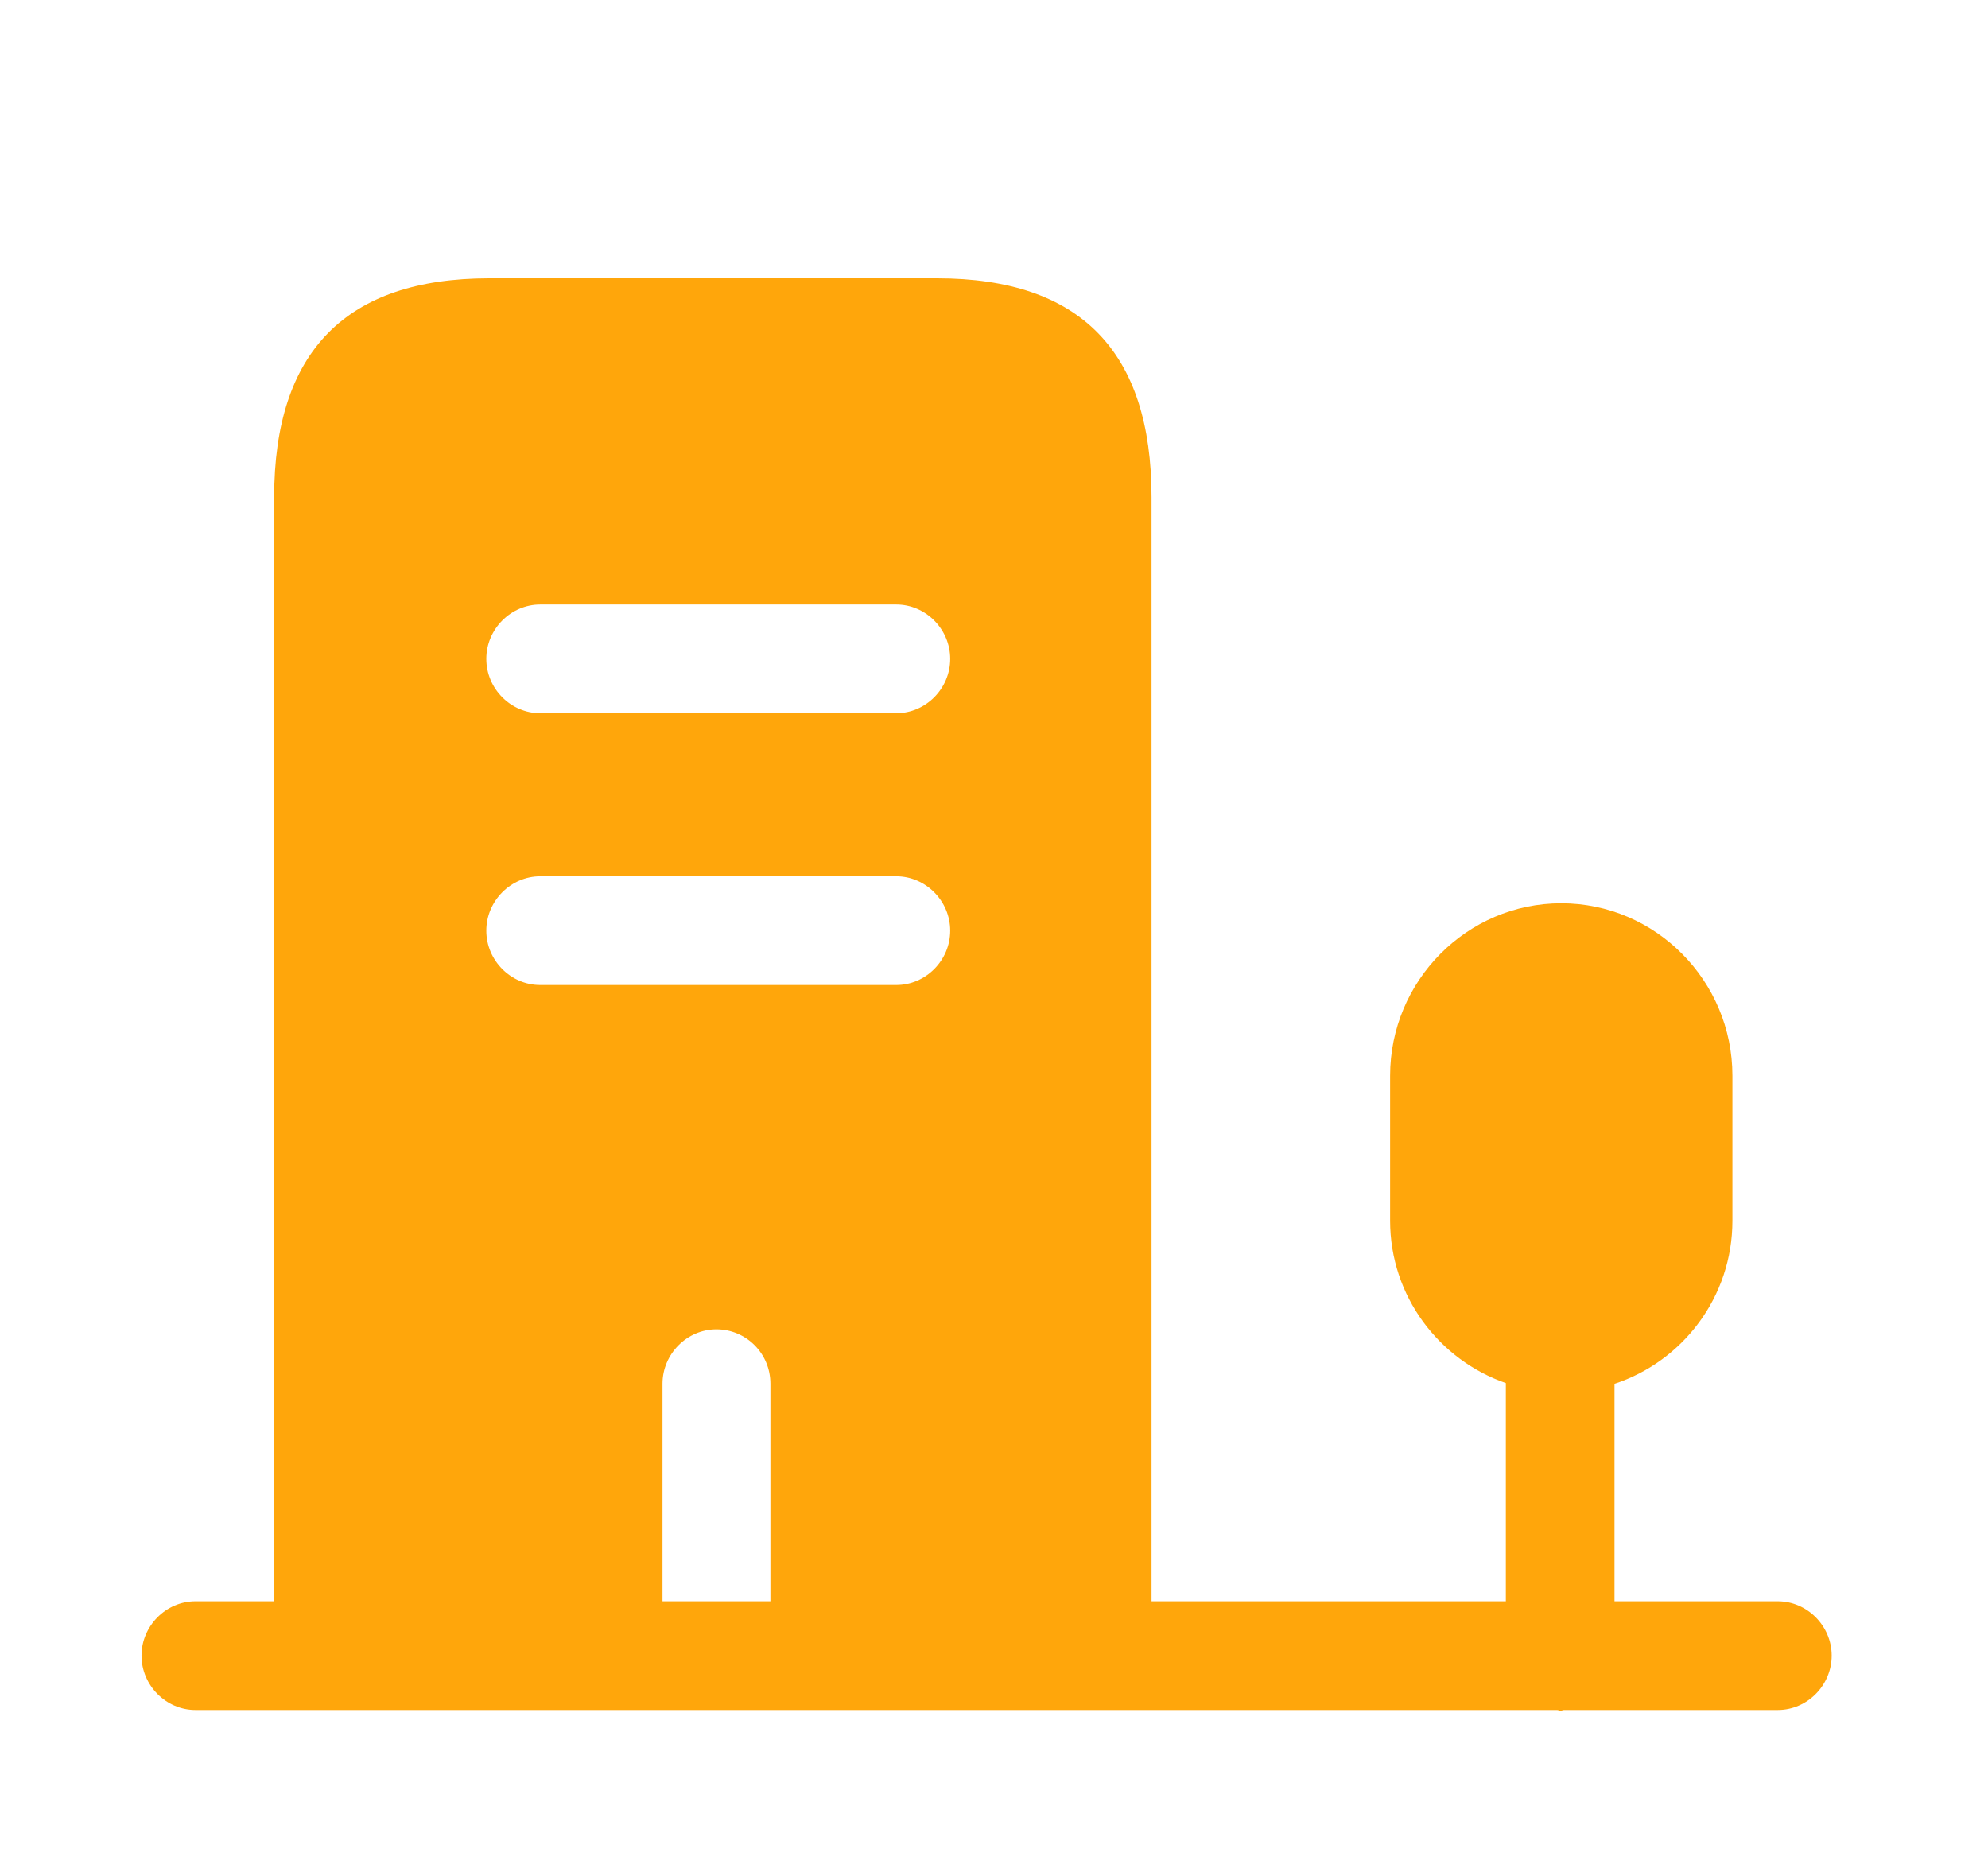 <?xml version="1.0" encoding="UTF-8"?> <svg xmlns="http://www.w3.org/2000/svg" width="32" height="30" viewBox="0 0 32 30" fill="none"><path d="M15.086 4.48H7.874C5.57 4.48 4.413 5.659 4.413 8.004V26.647H10.664V22.272C10.664 21.794 11.058 21.397 11.532 21.397C12.007 21.397 12.401 21.782 12.401 22.272V26.647H18.536V8.004C18.536 5.659 17.39 4.48 15.086 4.48ZM14.427 15.855H8.696C8.221 15.855 7.828 15.459 7.828 14.98C7.828 14.502 8.221 14.105 8.696 14.105H14.427C14.901 14.105 15.295 14.502 15.295 14.98C15.295 15.459 14.901 15.855 14.427 15.855ZM14.427 11.48H8.696C8.221 11.48 7.828 11.084 7.828 10.605C7.828 10.127 8.221 9.73 8.696 9.73H14.427C14.901 9.73 15.295 10.127 15.295 10.605C15.295 11.084 14.901 11.48 14.427 11.48Z" fill="#FFA60B"></path><path d="M28.616 25.774H25.988V22.274C27.087 21.912 27.886 20.874 27.886 19.649V17.316C27.886 15.787 26.648 14.539 25.131 14.539C23.614 14.539 22.376 15.787 22.376 17.316V19.649C22.376 20.862 23.163 21.889 24.239 22.262V25.774H3.146C2.672 25.774 2.278 26.171 2.278 26.649C2.278 27.127 2.672 27.524 3.146 27.524H25.061C25.085 27.524 25.096 27.535 25.119 27.535C25.142 27.535 25.154 27.524 25.177 27.524H28.616C29.09 27.524 29.484 27.127 29.484 26.649C29.484 26.171 29.09 25.774 28.616 25.774Z" fill="#FFA60B"></path></svg> 